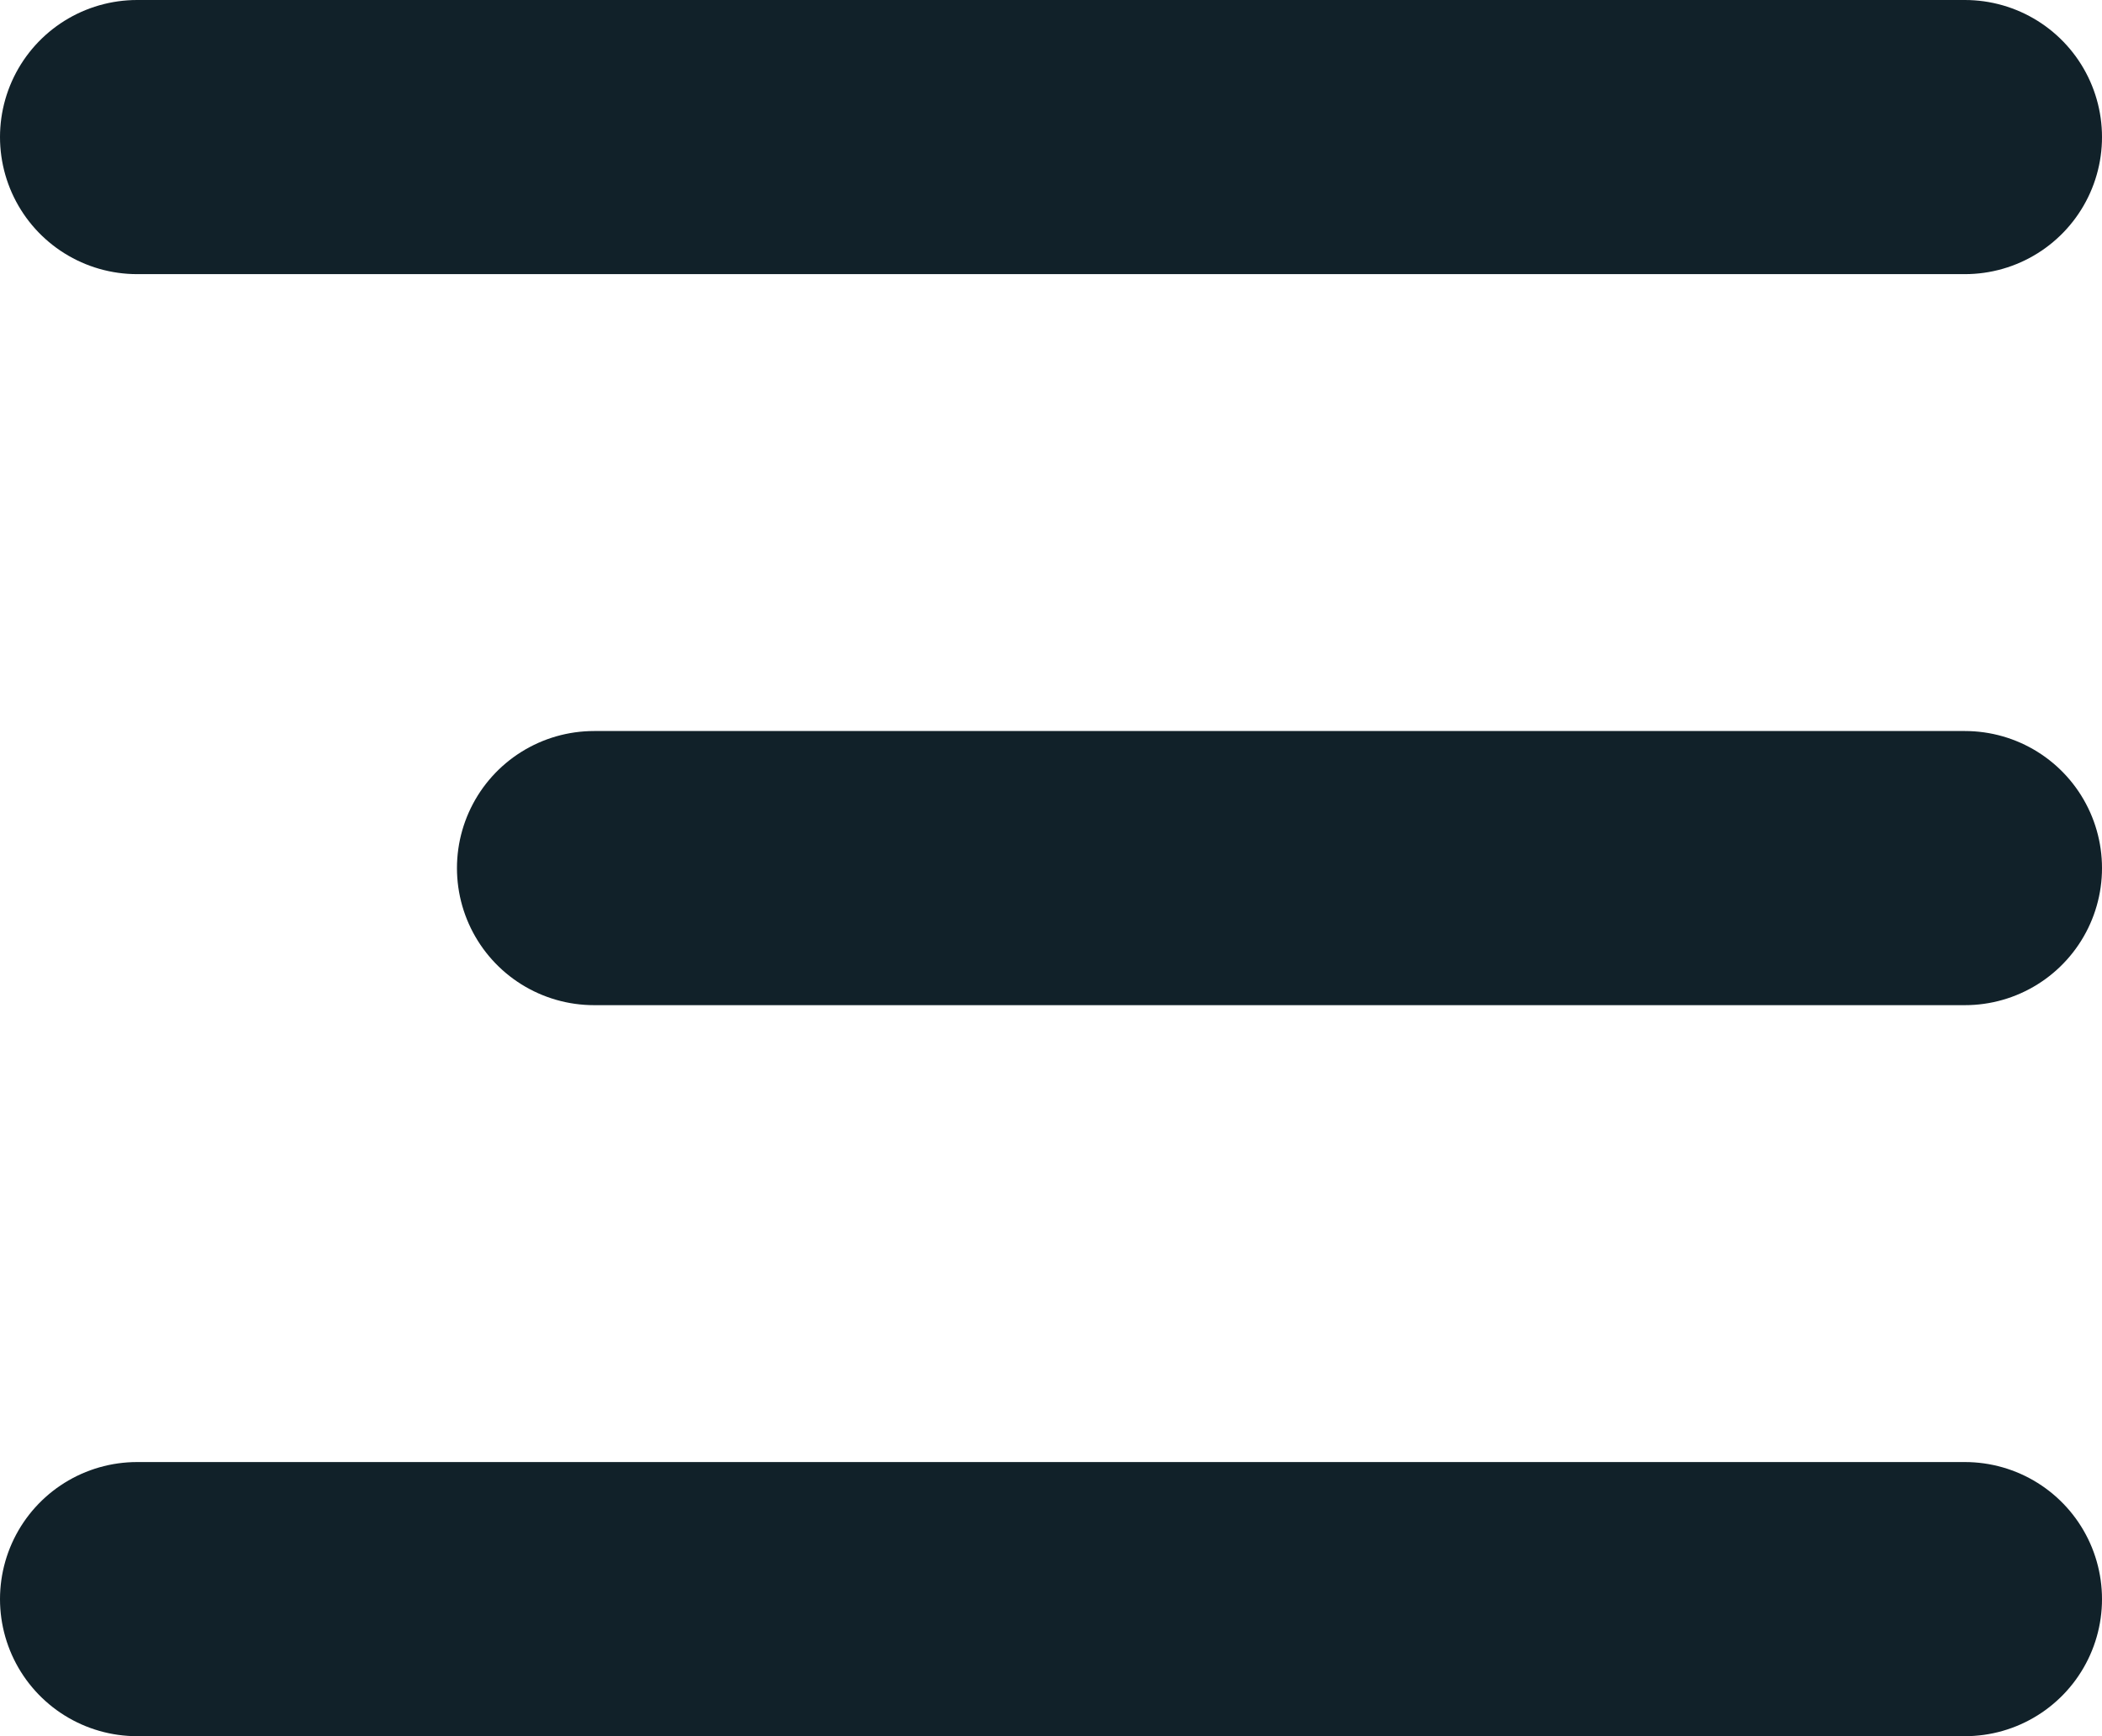 <svg width="23" height="19" viewBox="0 0 23 19" fill="none" xmlns="http://www.w3.org/2000/svg">
<line x1="6.5" y1="9.5" x2="21.5" y2="9.5" stroke="#112129" stroke-width="3" stroke-linecap="round"/>
<line x1="1.5" y1="17.5" x2="21.5" y2="17.5" stroke="#112129" stroke-width="3" stroke-linecap="round"/>
<line x1="1.5" y1="1.5" x2="21.5" y2="1.5" stroke="#112129" stroke-width="3" stroke-linecap="round"/>
</svg>
